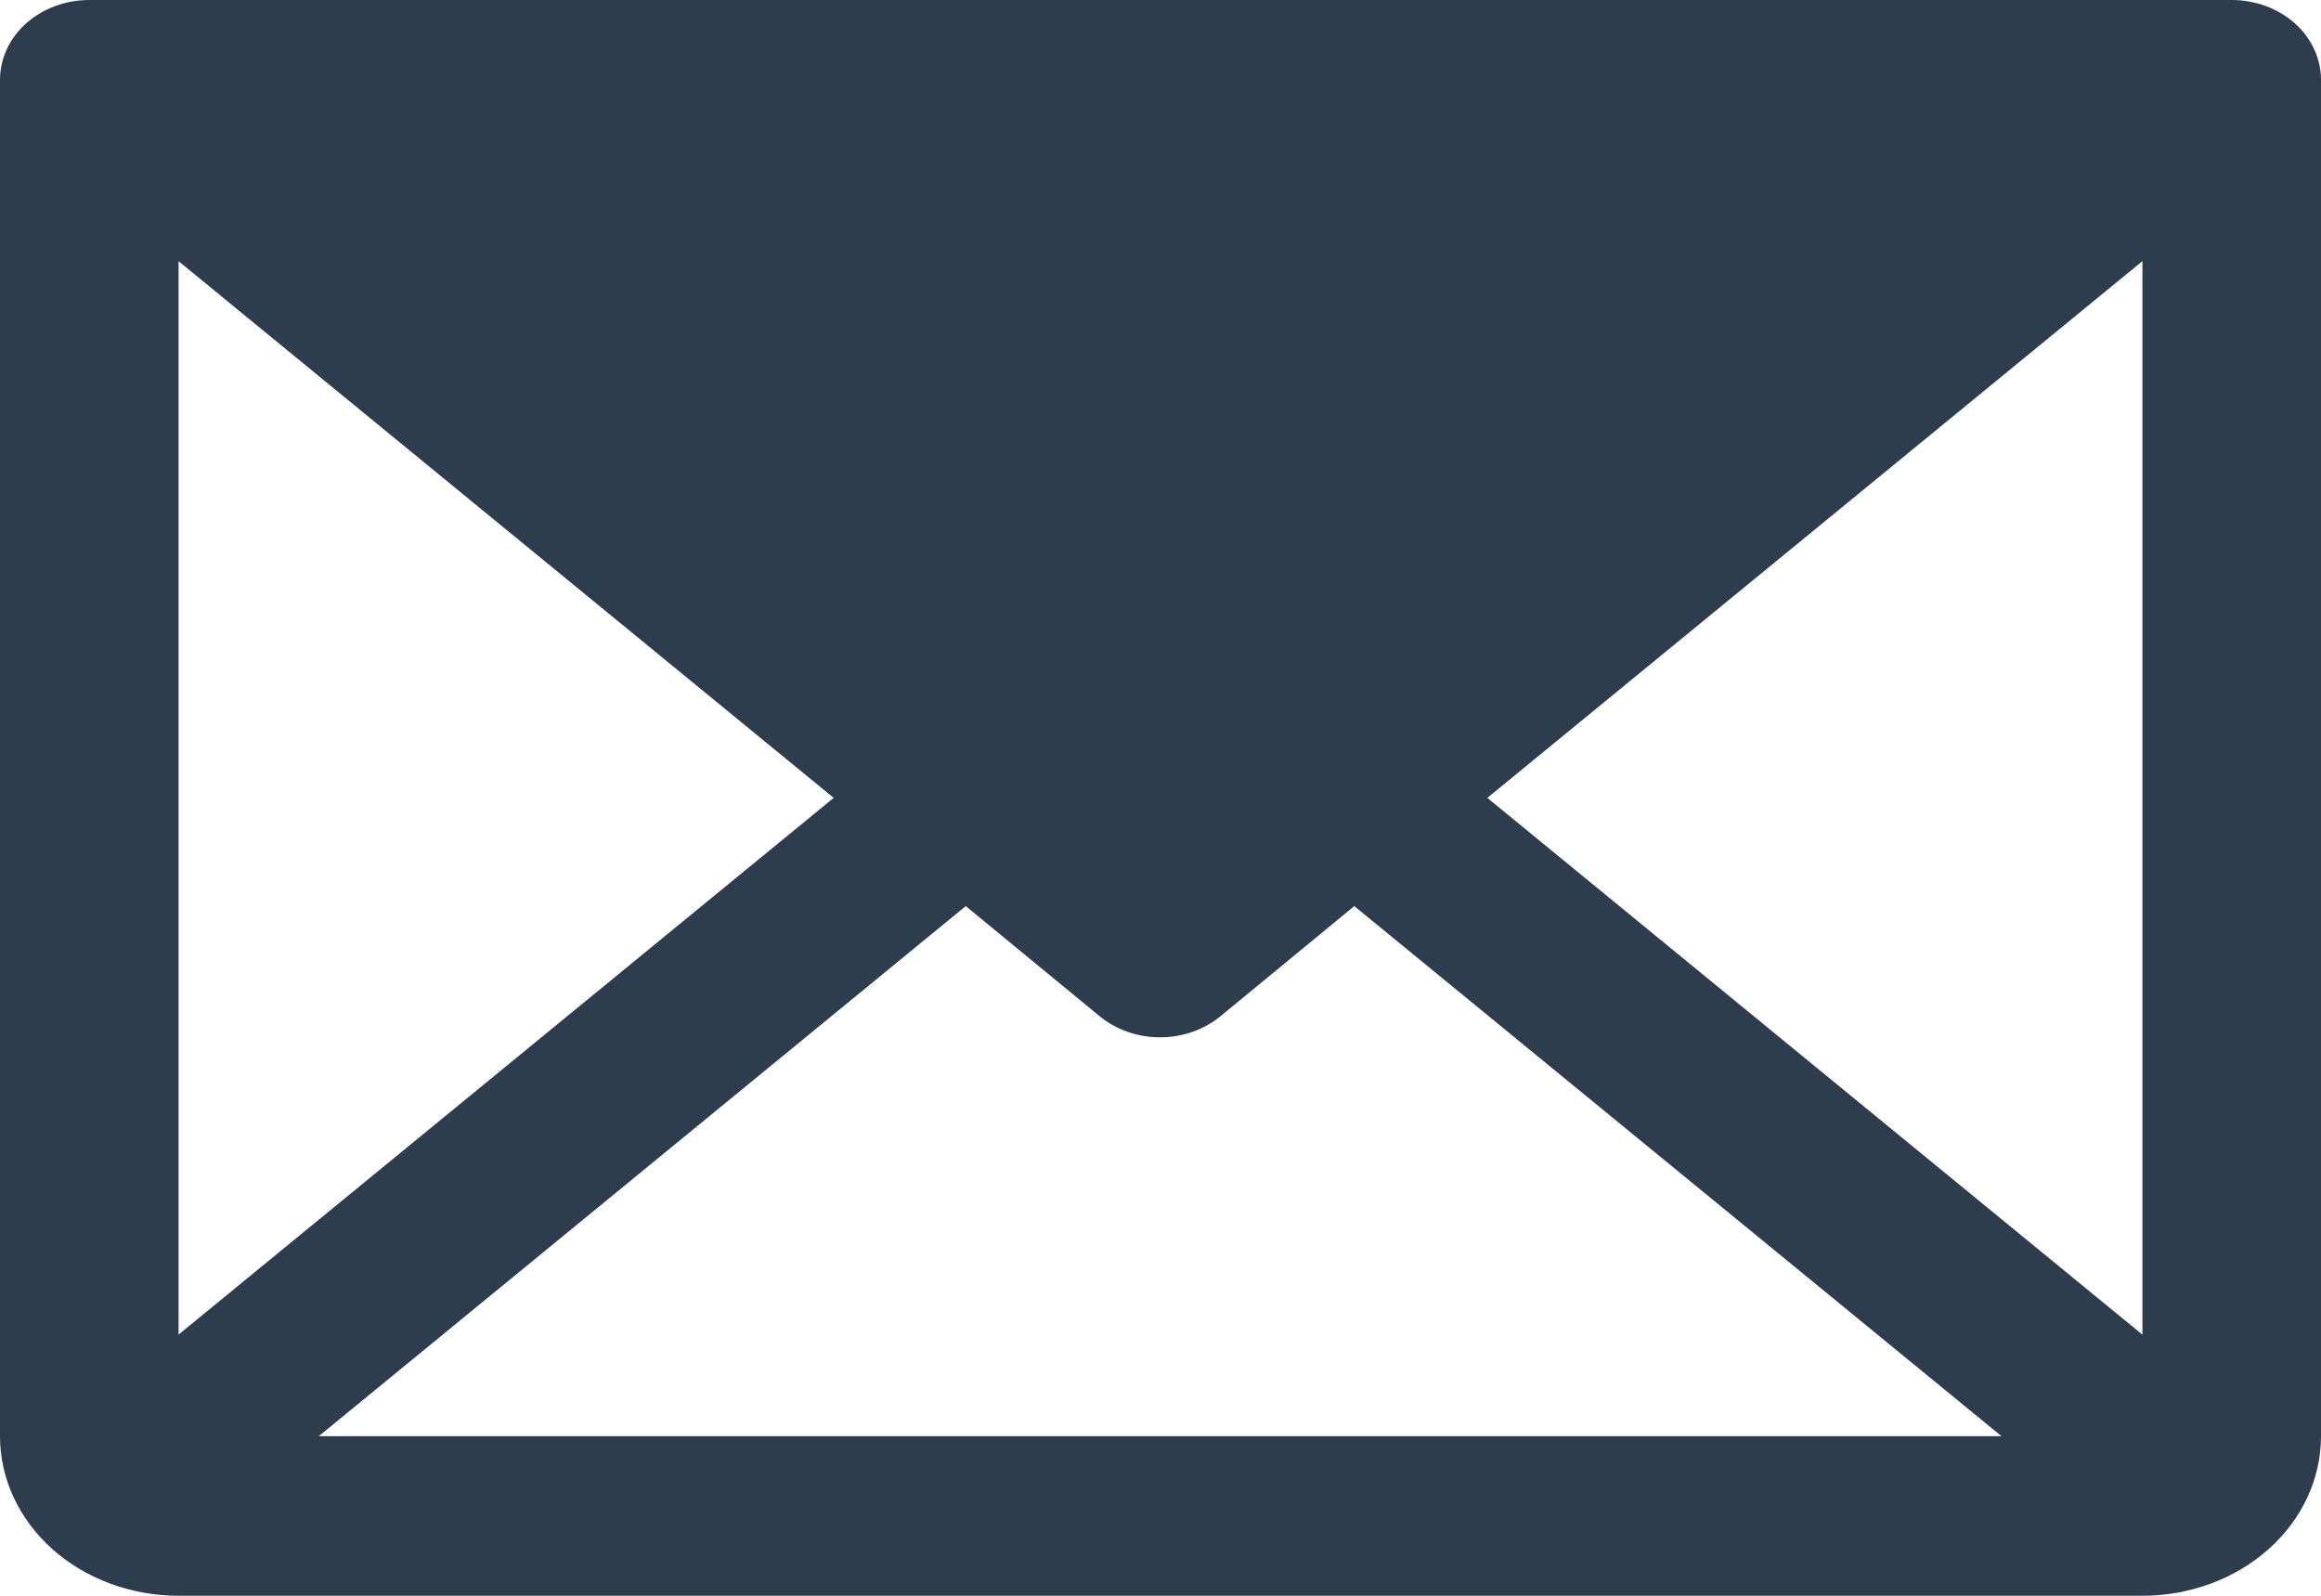 <svg width="32" height="22" viewBox="0 0 32 22" fill="none" xmlns="http://www.w3.org/2000/svg">
<path d="M30.769 0H1.231C0.904 0 0.591 0.116 0.36 0.322C0.13 0.528 0 0.808 0 1.1V19.8C0 20.384 0.259 20.943 0.721 21.356C1.183 21.768 1.809 22 2.462 22H29.538C30.191 22 30.817 21.768 31.279 21.356C31.741 20.943 32 20.384 32 19.8V1.1C32 0.808 31.87 0.528 31.64 0.322C31.409 0.116 31.096 0 30.769 0ZM11.494 11L2.462 18.399V3.601L11.494 11ZM13.315 12.492L15.162 14.011C15.389 14.197 15.686 14.301 15.994 14.301C16.302 14.301 16.599 14.197 16.826 14.011L18.672 12.492L27.595 19.8H4.395L13.315 12.492ZM20.506 11L29.538 3.6V18.4L20.506 11Z" fill="#2D3D4D"/>
</svg>
